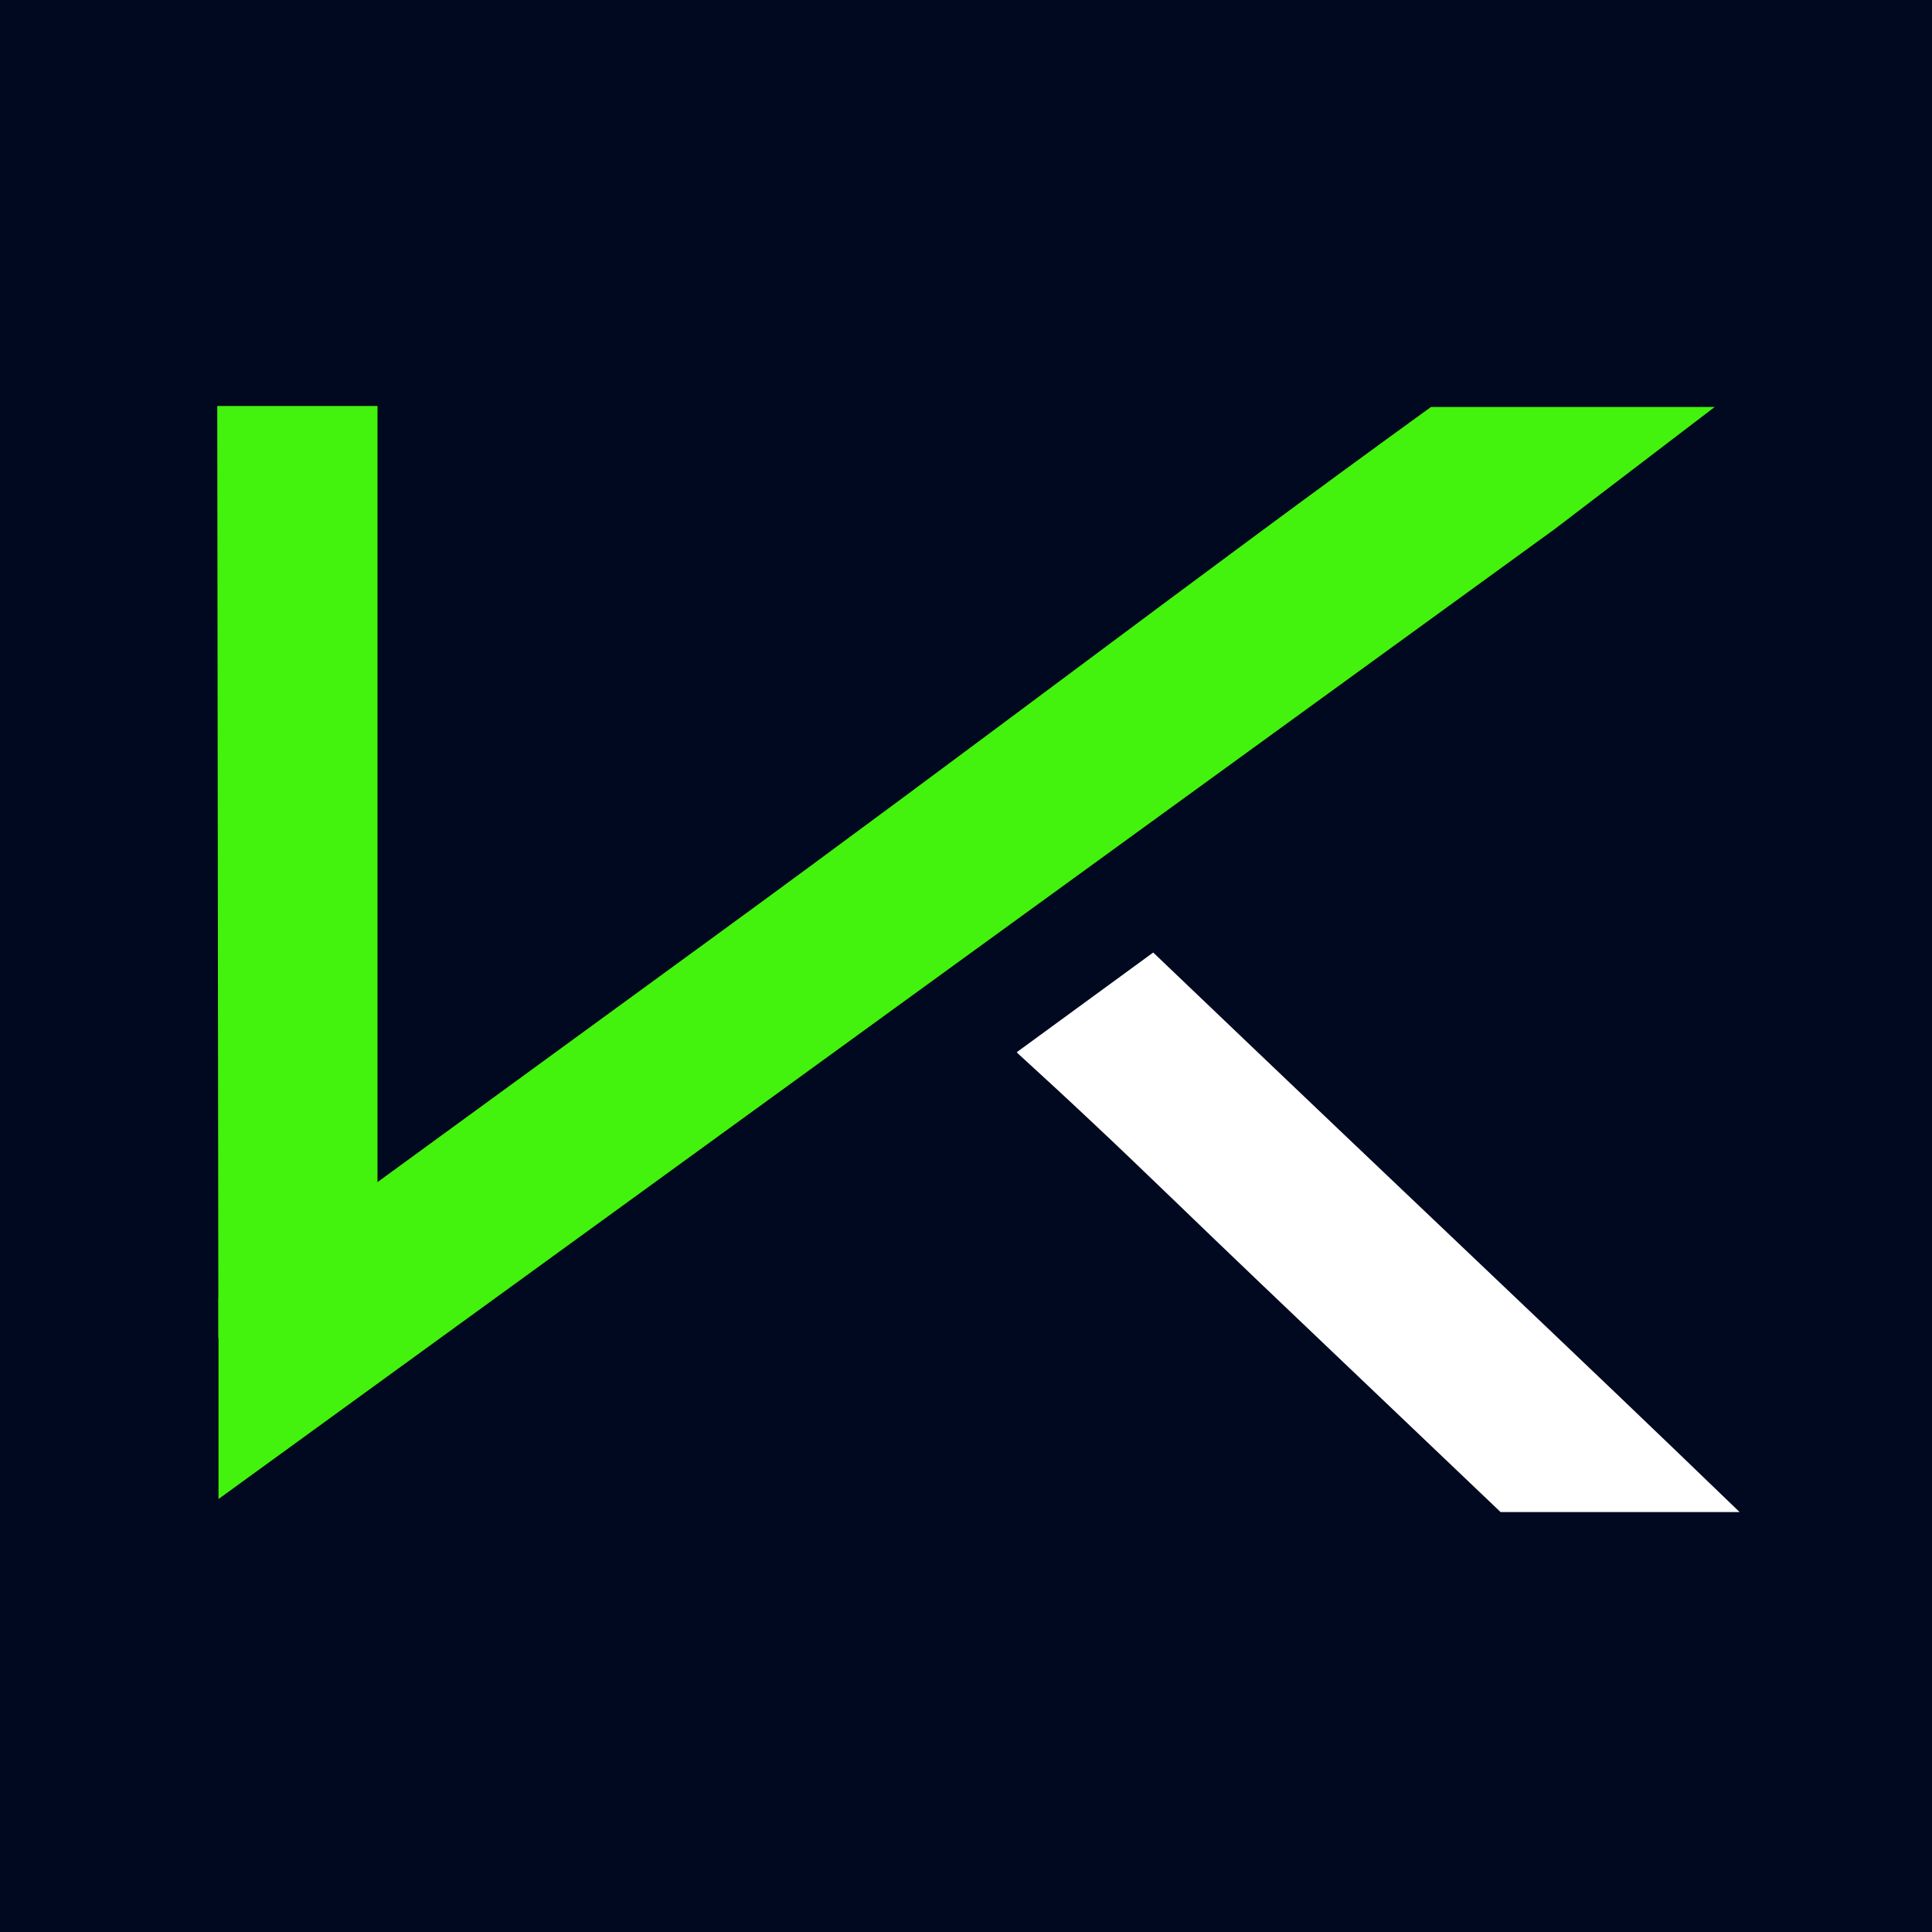 <?xml version="1.0" encoding="UTF-8" standalone="no"?> <svg xmlns="http://www.w3.org/2000/svg" xmlns:xlink="http://www.w3.org/1999/xlink" xmlns:serif="http://www.serif.com/" width="100%" height="100%" viewBox="0 0 500 500" version="1.1" xml:space="preserve" style="fill-rule:evenodd;clip-rule:evenodd;stroke-linejoin:round;stroke-miterlimit:2;"> <rect x="0" y="0" width="500" height="500" style="fill:rgb(0,9,31);"></rect> <g transform="matrix(13.175,0,0,14.607,49.507,107.685)"> <path d="M16.242,11.297C16.711,11.684 17.211,12.098 17.734,12.543C18.617,13.289 19.805,14.336 20.996,15.359L25.719,19.418L30.414,19.418C26.961,16.41 24.695,14.504 18.895,9.504L16.215,11.27L16.242,11.297Z" style="fill:white;"></path> </g> <g> <g transform="matrix(13.175,0,0,15.253,56.225,103.81)"> <path d="M3.148,13.73C3.128,13.735 3.148,13.73 3.148,13.73L3.148,0.082L0,0.082L0.022,15.9L3.148,13.73Z" style="fill:rgb(67,242,13);"></path> </g> <g transform="matrix(-13.175,-1.37017e-18,-9.98341e-19,-14.637,443.775,337.936)"> <path d="M0,15.892L5.574,15.892C10.242,12.853 14.363,10 19.75,6.465L29.391,0.137L29.391,-3.417L3.148,13.73L0,15.892Z" style="fill:rgb(67,242,13);"></path> </g> </g> </svg> 